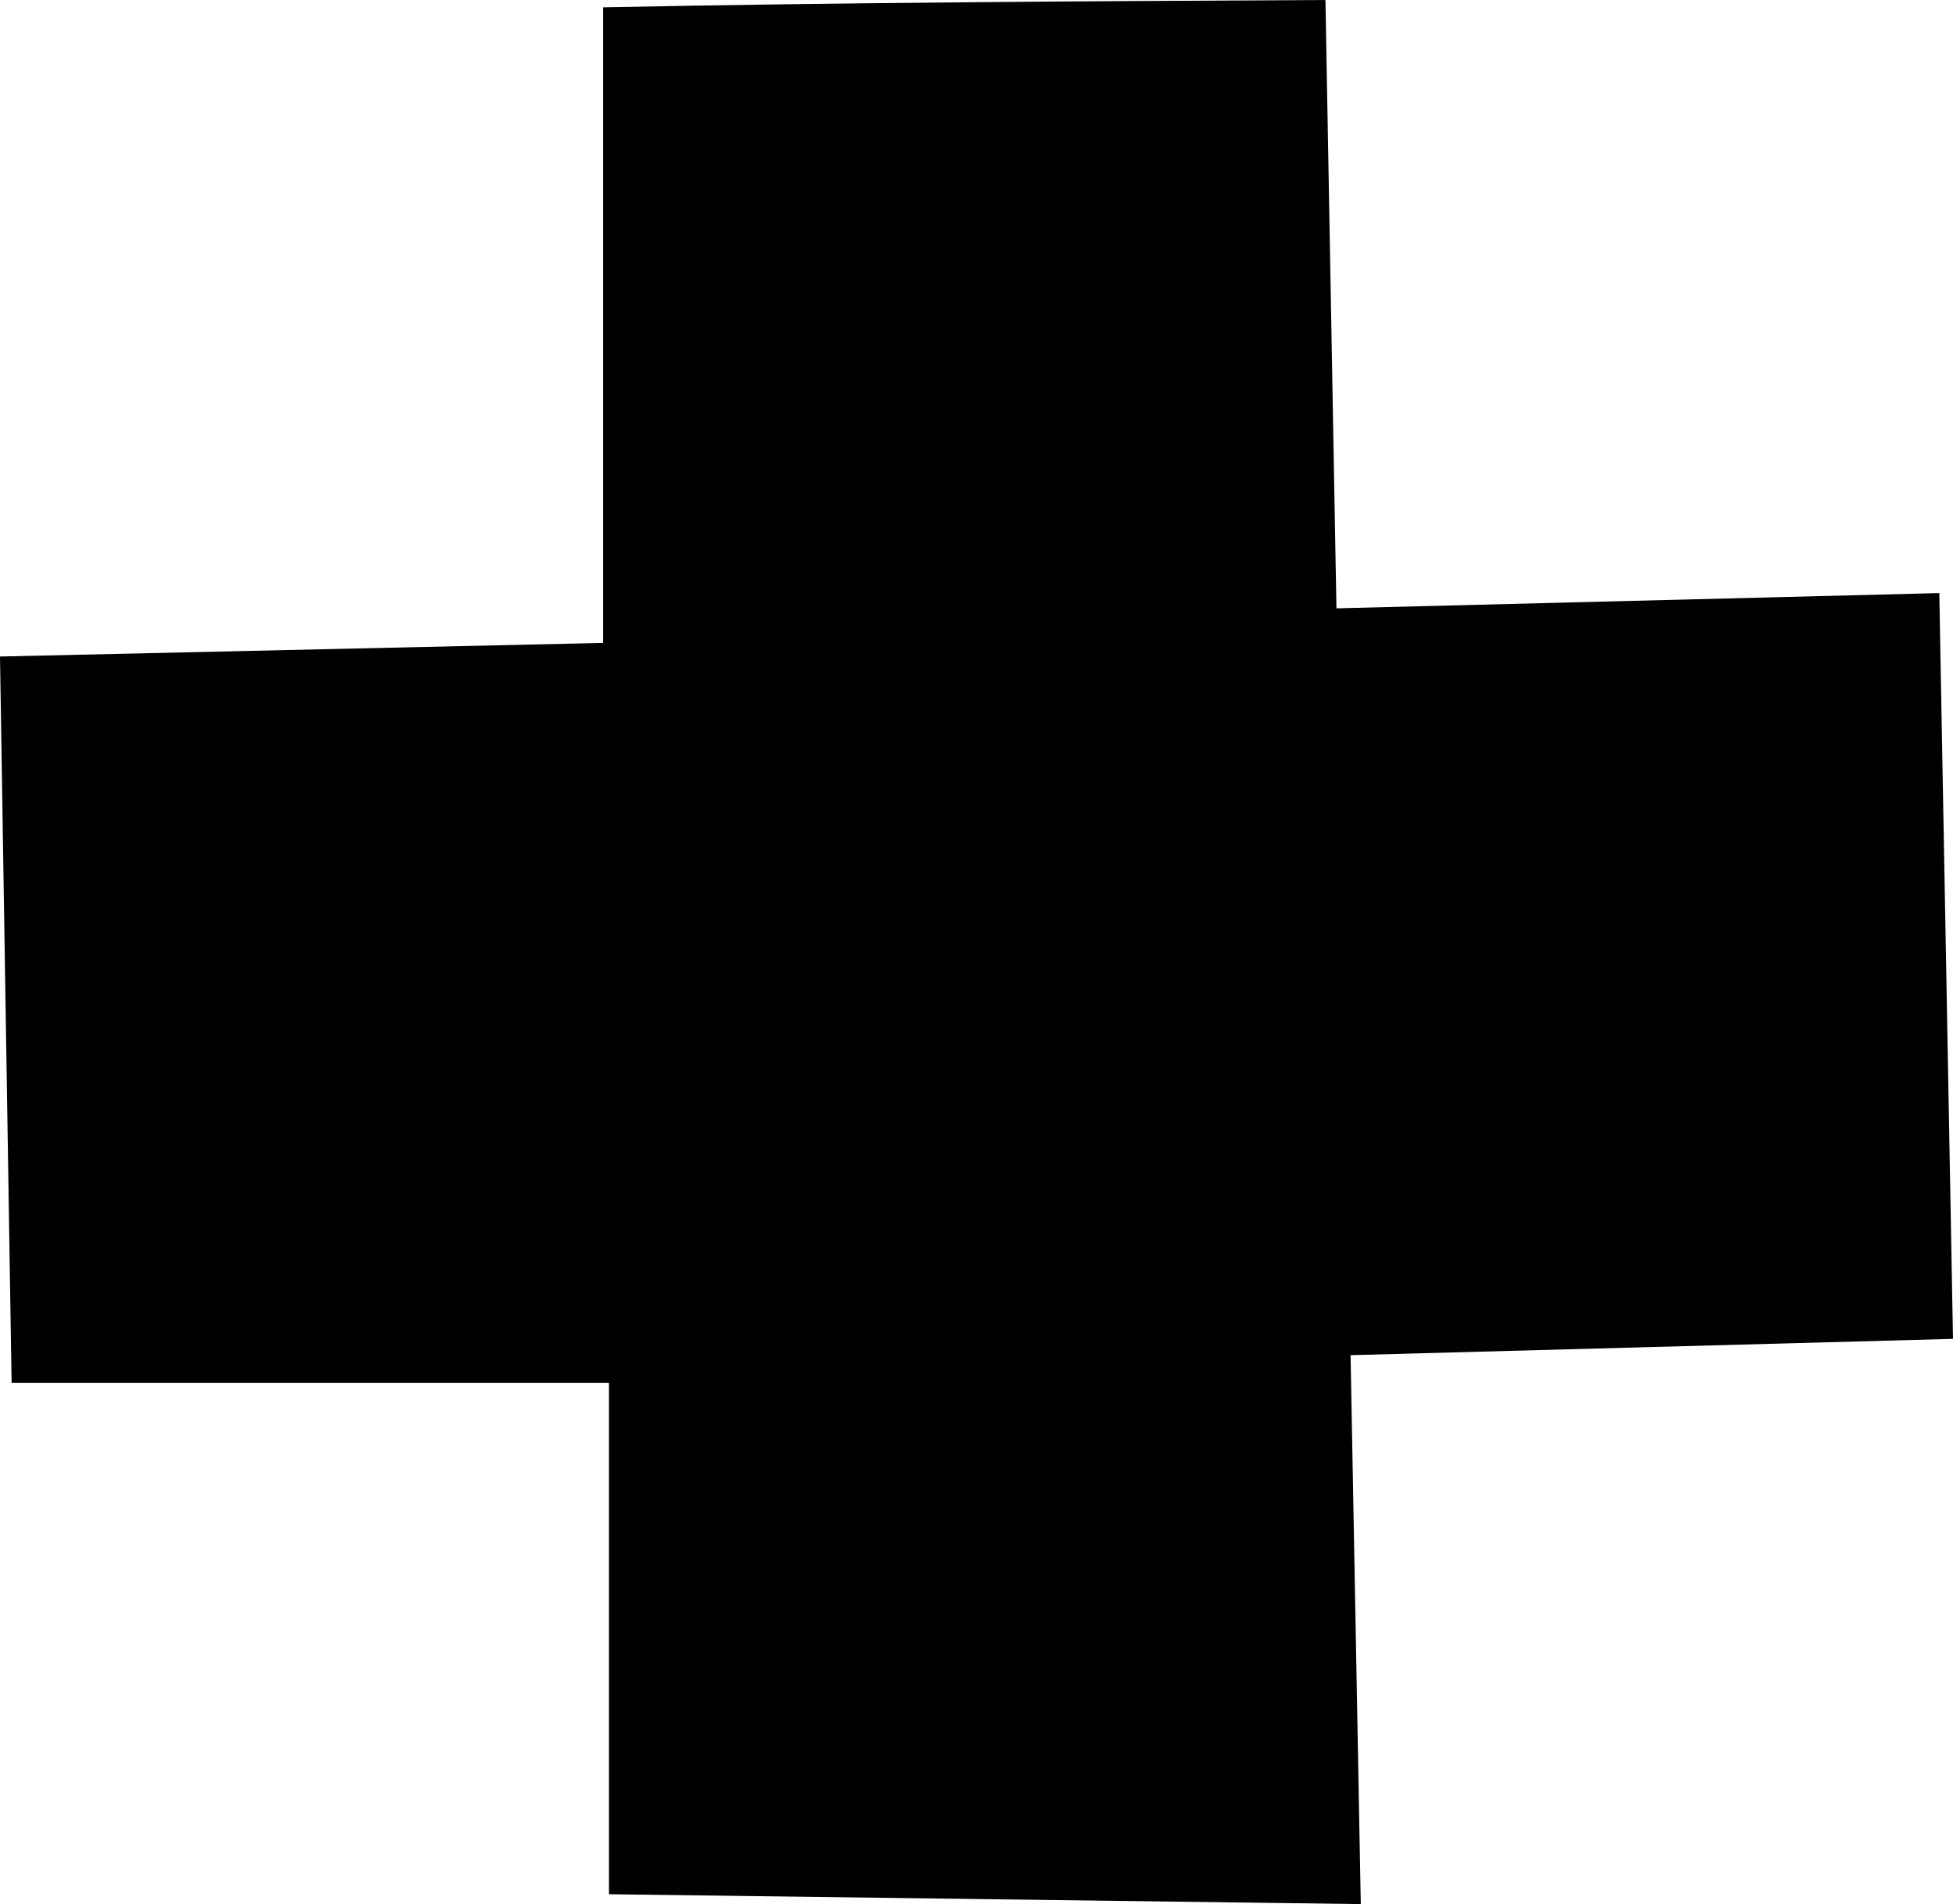 <?xml version="1.0" encoding="UTF-8"?> <!-- Generator: Adobe Illustrator 24.0.1, SVG Export Plug-In . SVG Version: 6.00 Build 0) --> <svg xmlns="http://www.w3.org/2000/svg" xmlns:xlink="http://www.w3.org/1999/xlink" id="Слой_1" x="0px" y="0px" viewBox="0 0 223.82 218.19" style="enable-background:new 0 0 223.82 218.19;" xml:space="preserve"> <path d="M223.82,153.42c-23.24,0.63-45.83,1.24-69.04,1.87c0.39,21.04,0.77,41.59,1.17,62.9c-28.9-0.38-57.28-0.75-86.16-1.13 c0-19.94,0-39.16,0-58.61c-22.91,0-45.31,0-68.46,0C0.89,130.9,0.45,103.35,0,75.23c23.14-0.52,45.86-1.04,69.12-1.56 c0-24.39,0-48.28,0-72.83c27.76-0.56,54.97-0.7,82.78-0.84c0.42,23.31,0.83,46.2,1.26,69.71c23.15-0.59,45.85-1.16,69.09-1.75 C222.77,96.56,223.29,124.63,223.82,153.42z"></path> </svg> 